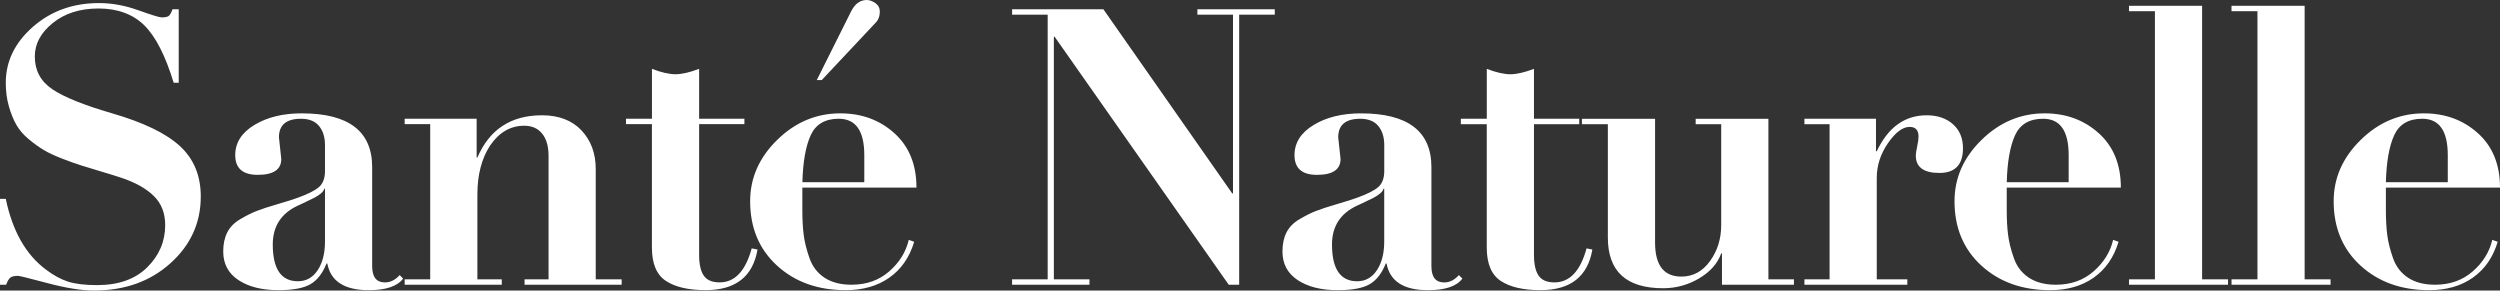 <?xml version="1.0" encoding="UTF-8"?>
<svg xmlns="http://www.w3.org/2000/svg" xmlns:xlink="http://www.w3.org/1999/xlink" id="Calque_2" data-name="Calque 2" viewBox="0 0 878.49 102.1">
  <rect x="0" y="0" width="878.49" height="102.1" fill="#333333" stroke="none"/>
  <defs>
    <style>
      .cls-1 {
        fill: none;
      }

      .cls-1, .cls-2 {
        stroke-width: 0px;
      }

      .cls-2 {
        fill: #fff;
      }

      .cls-3 {
        clip-path: url(#clippath);
      }
    </style>
    <clipPath id="clippath">
      <rect class="cls-1" width="878.49" height="102.1"></rect>
    </clipPath>
  </defs>
  <g id="Calque_1-2" data-name="Calque 1">
    <g id="Layer_1" data-name="Layer 1">
      <g class="cls-3">
        <path class="cls-2" d="m841.31,47.51c1.77-3.85,5.05-5.78,9.86-5.78,5.98,0,8.97,4.26,8.97,12.78v9.52h-21.75c.18-7.16,1.16-12.66,2.92-16.52m29.44-.68c-5.17-4.67-11.51-7-19.03-7-8.43,0-15.82,3.11-22.16,9.31-6.34,6.21-9.52,13.39-9.52,21.55,0,9.34,3.15,16.88,9.45,22.64s14.34,8.63,24.13,8.63c6.07,0,11.19-1.47,15.36-4.42,4.17-2.94,7.07-7.14,8.7-12.58l-1.9-.68c-1,4.26-3.29,7.95-6.87,11.08s-8,4.69-13.25,4.69c-3.81,0-6.96-.82-9.45-2.45-2.49-1.63-4.26-3.92-5.3-6.87-1.04-2.94-1.72-5.66-2.04-8.16-.32-2.49-.48-5.42-.48-8.77v-7.89h40.1c0-8.07-2.58-14.43-7.75-19.1M784.15,3.94h9.11v94.21h-9.11v1.9h34.8v-1.9h-9.11V2.03h-25.7v1.9h.01Zm-36.03,0h9.11v94.21h-9.11v1.9h34.8v-1.9h-9.11V2.03h-25.69v1.9h0Zm-40.03,43.57c1.77-3.85,5.05-5.78,9.86-5.78,5.98,0,8.97,4.26,8.97,12.78v9.52h-21.75c.18-7.16,1.16-12.66,2.92-16.52m29.43-.68c-5.17-4.67-11.51-7-19.03-7-8.43,0-15.82,3.11-22.16,9.31-6.35,6.21-9.52,13.39-9.52,21.55,0,9.34,3.15,16.88,9.45,22.64s14.34,8.63,24.13,8.63c6.07,0,11.19-1.47,15.36-4.42,4.17-2.94,7.07-7.14,8.7-12.58l-1.9-.68c-1,4.26-3.29,7.95-6.87,11.08s-8,4.69-13.25,4.69c-3.81,0-6.96-.82-9.45-2.45-2.49-1.63-4.26-3.92-5.3-6.87-1.04-2.94-1.72-5.66-2.04-8.16-.32-2.49-.48-5.42-.48-8.77v-7.89h40.1c0-8.07-2.58-14.43-7.75-19.1m-51.24-3.17c-2.36-2.08-5.44-3.13-9.24-3.13-7.71,0-13.55,4.21-17.54,12.64h-.27v-11.42h-25.15v1.9h8.84v54.52h-8.84v1.9h36.16v-1.9h-10.74v-35.62c0-4.35,1.31-8.43,3.94-12.23,2.63-3.81,5.17-5.71,7.61-5.71,2.08,0,3.13,1.13,3.13,3.4,0,.82-.16,1.97-.48,3.47s-.48,2.56-.48,3.19c0,4.08,2.76,6.12,8.29,6.12s8.29-2.9,8.29-8.7c0-3.53-1.18-6.34-3.53-8.43m-130.37,0h9.11v39.83c0,11.88,6.48,17.81,19.44,17.81,4.53,0,8.75-1.16,12.64-3.47,3.9-2.31,6.48-5.23,7.75-8.77h.27v11.01h25.29v-1.9h-8.97v-56.42h-25.56v1.9h8.97v35.48c0,4.8-1.31,9.02-3.94,12.64-2.63,3.63-5.98,5.44-10.06,5.44-6.16,0-9.24-3.99-9.24-11.96v-43.5h-25.7v1.9h0Zm-42.55-1.91v1.9h9.11v43.37c0,5.62,1.63,9.52,4.89,11.69s7.93,3.26,14,3.26c10.51,0,16.59-4.76,18.22-14.27l-2.04-.41c-2.17,7.98-5.94,11.96-11.28,11.96-2.63,0-4.49-.79-5.57-2.38-1.09-1.59-1.63-4.01-1.63-7.27v-45.95h15.91v-1.9h-15.91v-17.54c-3.35,1.27-6.12,1.9-8.29,1.9s-5.03-.63-8.29-1.9v17.54h-9.12Zm-26.92,43.1c0,4.17-.86,7.55-2.58,10.13s-4.03,3.87-6.93,3.87c-5.89,0-8.84-4.3-8.84-12.92,0-6.34,2.9-10.88,8.7-13.6.45-.18,1.04-.45,1.77-.82,1.9-.91,3.26-1.56,4.08-1.97.82-.41,1.58-.91,2.31-1.5.72-.59,1.13-1.16,1.22-1.7h.27v18.51Zm-8.15-45c-6.62,0-12.17,1.36-16.65,4.08-4.49,2.72-6.73,6.25-6.73,10.6,0,4.62,2.63,6.93,7.89,6.93,5.53,0,8.29-1.86,8.29-5.57l-.82-7.61c0-4.35,2.58-6.53,7.75-6.53,2.81,0,4.92.84,6.32,2.52,1.4,1.68,2.11,3.92,2.11,6.73v9.11c0,2.54-.7,4.42-2.11,5.64-1.41,1.22-3.87,2.47-7.41,3.74-1.45.54-3.81,1.29-7.07,2.24-3.26.95-5.76,1.77-7.48,2.45s-3.63,1.63-5.71,2.86c-2.09,1.22-3.6,2.77-4.56,4.62-.95,1.86-1.43,4.1-1.43,6.73,0,4.35,1.79,7.7,5.37,10.06s8.27,3.53,14.07,3.53c5.07,0,8.81-.7,11.22-2.11,2.4-1.4,4.28-3.83,5.64-7.27h.27c1.18,6.25,6.03,9.38,14.55,9.38,6.07,0,10.1-1.36,12.1-4.08l-1.22-1.22c-1.54,1.72-3.26,2.58-5.17,2.58-2.99,0-4.49-1.9-4.49-5.71v-34.8c0-12.6-8.25-18.9-24.74-18.9M355.64,5.16h12.51v92.99h-12.51v1.9h27.19v-1.9h-12.51V12.91h.27l61.18,87.14h3.67V5.16h12.51v-1.9h-27.19v1.9h12.51v62.81h-.27L387.73,3.26h-32.08v1.9h-.01Zm-68.65,22.98h1.77l18.9-20.12c1-1,1.5-2.31,1.5-3.94,0-1.27-.52-2.26-1.56-2.99-1.04-.72-2.06-1.09-3.06-1.09-2.36,0-4.21,1.41-5.57,4.21l-11.96,23.93h-.02Zm-2.11,19.37c1.77-3.85,5.05-5.78,9.86-5.78,5.98,0,8.97,4.26,8.97,12.78v9.52h-21.75c.18-7.16,1.16-12.66,2.92-16.52m29.43-.68c-5.17-4.67-11.51-7-19.03-7-8.43,0-15.82,3.11-22.16,9.31-6.34,6.21-9.52,13.39-9.52,21.55,0,9.34,3.15,16.88,9.45,22.64,6.3,5.76,14.34,8.63,24.13,8.63,6.07,0,11.19-1.47,15.36-4.42,4.17-2.94,7.07-7.14,8.7-12.58l-1.9-.68c-1,4.26-3.29,7.95-6.87,11.08s-8,4.69-13.26,4.69c-3.81,0-6.96-.82-9.45-2.45-2.49-1.63-4.26-3.92-5.3-6.87-1.04-2.94-1.72-5.66-2.04-8.16-.32-2.49-.48-5.42-.48-8.77v-7.89h40.1c0-8.07-2.58-14.43-7.75-19.1m-94.32-5.08v1.9h9.11v43.37c0,5.62,1.63,9.52,4.89,11.69s7.93,3.26,14,3.26c10.51,0,16.59-4.76,18.22-14.27l-2.04-.41c-2.17,7.98-5.94,11.96-11.28,11.96-2.63,0-4.49-.79-5.57-2.38-1.09-1.59-1.63-4.01-1.63-7.27v-45.95h15.91v-1.9h-15.91v-17.54c-3.35,1.27-6.12,1.9-8.29,1.9s-5.03-.63-8.29-1.9v17.54h-9.12Zm-15.64,4.08c-3.35-3.53-7.98-5.3-13.87-5.3-10.88,0-18.44,4.94-22.7,14.82h-.27v-13.6h-25.29v1.9h8.97v54.52h-8.97v1.9h34.12v-1.9h-8.57v-29.77c0-6.98,1.5-12.73,4.49-17.27,3.17-4.62,7.16-6.93,11.96-6.93,2.72,0,4.83.93,6.32,2.79,1.5,1.86,2.24,4.46,2.24,7.82v43.37h-8.43v1.9h34.12v-1.9h-9.11v-38.75c0-5.53-1.68-10.06-5.03-13.6m-90.11,39.02c0,4.17-.86,7.55-2.58,10.13s-4.03,3.87-6.93,3.87c-5.89,0-8.84-4.3-8.84-12.92,0-6.34,2.9-10.88,8.7-13.6.45-.18,1.04-.45,1.77-.82,1.9-.91,3.26-1.56,4.08-1.97s1.59-.91,2.31-1.5,1.13-1.16,1.22-1.7h.27v18.51Zm-8.16-45c-6.62,0-12.17,1.36-16.65,4.08-4.49,2.72-6.73,6.25-6.73,10.6,0,4.62,2.63,6.93,7.89,6.93,5.53,0,8.29-1.86,8.29-5.57l-.82-7.61c0-4.35,2.58-6.53,7.75-6.53,2.81,0,4.92.84,6.32,2.52,1.4,1.68,2.11,3.92,2.11,6.73v9.11c0,2.54-.7,4.42-2.11,5.64s-3.87,2.47-7.41,3.74c-1.45.54-3.81,1.29-7.07,2.24-3.26.95-5.76,1.77-7.48,2.45s-3.63,1.63-5.71,2.86c-2.09,1.22-3.6,2.77-4.55,4.62-.95,1.86-1.43,4.1-1.43,6.73,0,4.35,1.79,7.7,5.37,10.06s8.27,3.53,14.07,3.53c5.07,0,8.81-.7,11.22-2.11,2.4-1.4,4.28-3.83,5.64-7.27h.27c1.18,6.25,6.03,9.38,14.55,9.38,6.07,0,10.1-1.36,12.1-4.08l-1.22-1.22c-1.54,1.72-3.26,2.58-5.17,2.58-2.99,0-4.49-1.9-4.49-5.71v-34.8c0-12.6-8.25-18.9-24.74-18.9M48.6,3.6c-4.67-1.68-9.27-2.52-13.8-2.52-9.16,0-16.9,2.79-23.25,8.36C5.21,15.01,2.03,21.56,2.03,29.08c0,2.99.36,5.76,1.09,8.29.72,2.54,1.61,4.71,2.65,6.53,1.04,1.81,2.49,3.49,4.35,5.03s3.62,2.81,5.3,3.81,3.81,1.99,6.39,2.99c2.58,1,4.8,1.79,6.66,2.38,1.86.59,4.24,1.31,7.14,2.18,2.9.86,5.17,1.56,6.8,2.11,4.98,1.63,8.84,3.76,11.56,6.39,2.72,2.63,4.08,6.07,4.08,10.33,0,5.71-2.11,10.65-6.32,14.82s-10.08,6.25-17.61,6.25c-4.26,0-7.66-.41-10.2-1.22-2.54-.82-5.12-2.22-7.75-4.21-7.07-5.26-11.78-13.55-14.14-24.88H-.01v30.18h2.17c.45-1.27.95-2.11,1.5-2.52.54-.41,1.45-.61,2.72-.61.45,0,3.92.86,10.4,2.58,6.48,1.72,11.9,2.58,16.25,2.58,10.78,0,19.73-3.19,26.85-9.58,7.11-6.39,10.67-14.21,10.67-23.45,0-7.34-2.45-13.25-7.34-17.74s-12.83-8.31-23.79-11.49c-9.97-2.9-16.99-5.73-21.07-8.5-4.08-2.76-6.12-6.59-6.12-11.49,0-4.44,2.11-8.36,6.32-11.76s9.58-5.1,16.11-5.1,12.05,1.97,16.04,5.91,7.43,10.67,10.33,20.19h1.77V3.25h-2.18c-.45,1.27-.91,2.06-1.36,2.38s-1.27.48-2.45.48c-.82,0-3.56-.84-8.22-2.52"></path>
      </g>
    </g>
  </g>
</svg>
